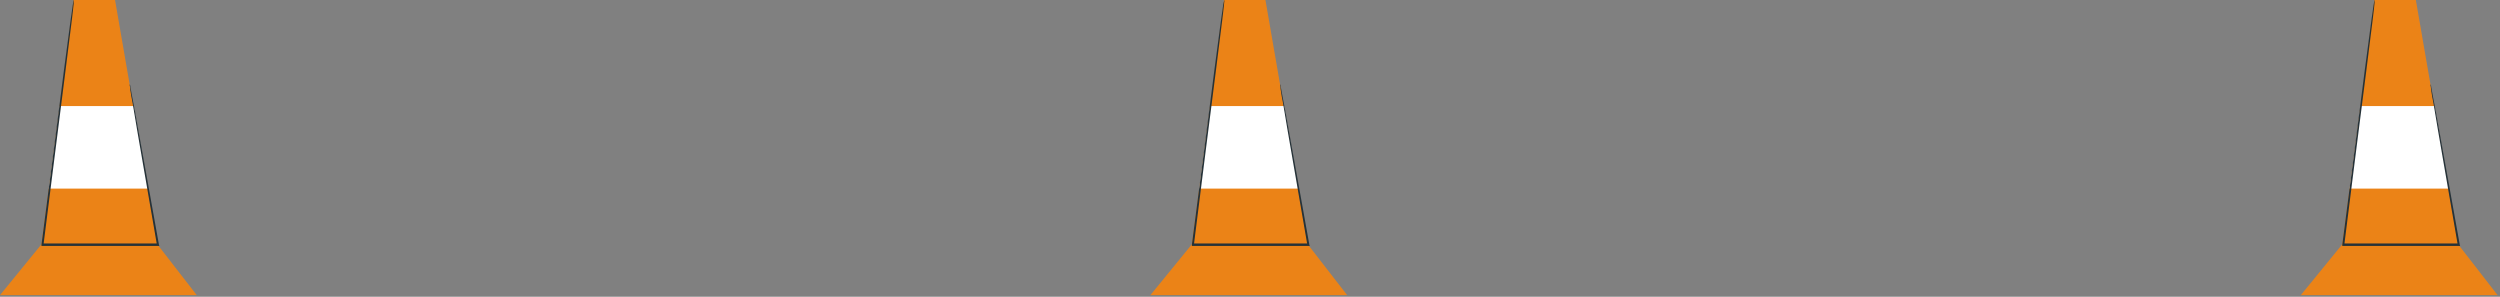 <svg xmlns="http://www.w3.org/2000/svg" width="615" height="73" viewBox="0 0 615 73" fill="none"><rect x="0" y="0" width="615" height="73" fill="#808080" stroke="none"/><g clip-path="url(#clip0_258_5149)"><path d="M0 72.6L10.2 60.1L18.1 0H28.3L38.7 60.1L48.4 72.6H0Z" fill="#EB8317"></path><path d="M12 46.4H36.4L32.9 26.1H14.7L12 46.4Z" fill="white"></path><path d="M31.9 20.7C31.9 20.7 31.9 20.8 32 20.9C32 21 32.1 21.2 32.1 21.5C32.2 22 32.3 22.7 32.5 23.7C32.9 25.6 33.4 28.4 34 31.8C35.3 38.8 37 48.6 39.1 60.2L39.2 60.5H38.9C31.4 60.5 23.1 60.5 14.4 60.5C13.1 60.5 11.7 60.5 10.5 60.5H10.2V60.2C12.4 43.4 14.3 28.4 15.7 17.5C16.4 12.1 17 7.8 17.4 4.7C17.6 3.2 17.8 2.1 17.9 1.2C18 0.8 18 0.5 18.1 0.3C18.1 0.1 18.2 0 18.2 0C18.2 0 18.2 0.1 18.2 0.3C18.2 0.5 18.1 0.8 18.1 1.2C18 2 17.9 3.2 17.7 4.7C17.3 7.7 16.8 12.1 16.1 17.5C14.7 28.4 12.8 43.4 10.7 60.2L10.4 59.9C11.6 59.9 13 59.9 14.3 59.9C23 59.9 31.3 59.9 38.8 59.9L38.6 60.2C36.6 48.6 34.9 38.8 33.7 31.8C33.1 28.3 32.7 25.6 32.3 23.7C32.2 22.8 32 22.1 32 21.5C32 21.3 31.9 21.1 31.9 20.9C31.9 20.8 31.9 20.7 31.9 20.7Z" fill="#263238"></path></g><g clip-path="url(#clip1_258_5149)"><path d="M283 72.6L293.2 60.1L301.1 0H311.3L321.7 60.1L331.4 72.6H283Z" fill="#EB8317"></path><path d="M295 46.4H319.4L315.9 26.1H297.7L295 46.4Z" fill="white"></path><path d="M314.9 20.7C314.9 20.7 314.9 20.8 315 20.9C315 21 315.1 21.2 315.1 21.5C315.2 22 315.3 22.7 315.5 23.7C315.9 25.6 316.4 28.4 317 31.8C318.3 38.8 320 48.6 322.1 60.2L322.2 60.5H321.9C314.4 60.5 306.1 60.5 297.4 60.5C296.1 60.5 294.7 60.5 293.5 60.5H293.2V60.2C295.4 43.4 297.3 28.4 298.7 17.5C299.4 12.1 300 7.8 300.4 4.7C300.6 3.2 300.8 2.1 300.9 1.2C301 0.8 301 0.5 301.1 0.3C301.1 0.1 301.2 0 301.2 0C301.2 0 301.2 0.1 301.2 0.3C301.2 0.5 301.1 0.8 301.1 1.2C301 2 300.9 3.2 300.7 4.7C300.3 7.7 299.8 12.1 299.1 17.5C297.7 28.4 295.8 43.4 293.7 60.2L293.4 59.9C294.6 59.9 296 59.9 297.3 59.9C306 59.9 314.3 59.9 321.8 59.9L321.6 60.2C319.6 48.6 317.9 38.8 316.7 31.8C316.1 28.3 315.7 25.6 315.3 23.7C315.2 22.8 315 22.1 315 21.5C315 21.3 314.9 21.1 314.9 20.9C314.9 20.8 314.9 20.7 314.9 20.7Z" fill="#263238"></path></g><g clip-path="url(#clip2_258_5149)"><path d="M566 72.6L576.2 60.1L584.1 0H594.3L604.7 60.1L614.4 72.6H566Z" fill="#EB8317"></path><path d="M578 46.4H602.4L598.9 26.1H580.7L578 46.4Z" fill="white"></path><path d="M597.9 20.7C597.9 20.7 597.9 20.8 598 20.9C598 21 598.1 21.2 598.1 21.5C598.2 22 598.3 22.7 598.5 23.7C598.9 25.6 599.4 28.4 600 31.8C601.3 38.8 603 48.6 605.1 60.2L605.2 60.5H604.9C597.4 60.5 589.1 60.5 580.4 60.5C579.1 60.5 577.7 60.5 576.5 60.5H576.2V60.2C578.4 43.4 580.3 28.4 581.7 17.5C582.4 12.1 583 7.8 583.4 4.7C583.6 3.2 583.8 2.1 583.9 1.2C584 0.8 584 0.5 584.1 0.3C584.1 0.1 584.2 0 584.2 0C584.2 0 584.2 0.1 584.2 0.3C584.2 0.5 584.1 0.8 584.1 1.2C584 2 583.9 3.2 583.7 4.7C583.3 7.7 582.8 12.1 582.1 17.5C580.7 28.4 578.8 43.4 576.7 60.2L576.4 59.9C577.6 59.9 579 59.9 580.3 59.9C589 59.9 597.3 59.9 604.8 59.9L604.6 60.2C602.6 48.6 600.9 38.8 599.7 31.8C599.1 28.3 598.7 25.6 598.3 23.7C598.2 22.8 598 22.1 598 21.5C598 21.3 597.9 21.1 597.9 20.9C597.9 20.8 597.9 20.7 597.9 20.7Z" fill="#263238"></path></g><defs><clipPath id="clip0_258_5149"><rect width="48.4" height="72.6" fill="white"></rect></clipPath><clipPath id="clip1_258_5149"><rect width="48.4" height="72.6" fill="white" transform="translate(283)"></rect></clipPath><clipPath id="clip2_258_5149"><rect width="48.4" height="72.6" fill="white" transform="translate(566)"></rect></clipPath></defs></svg>